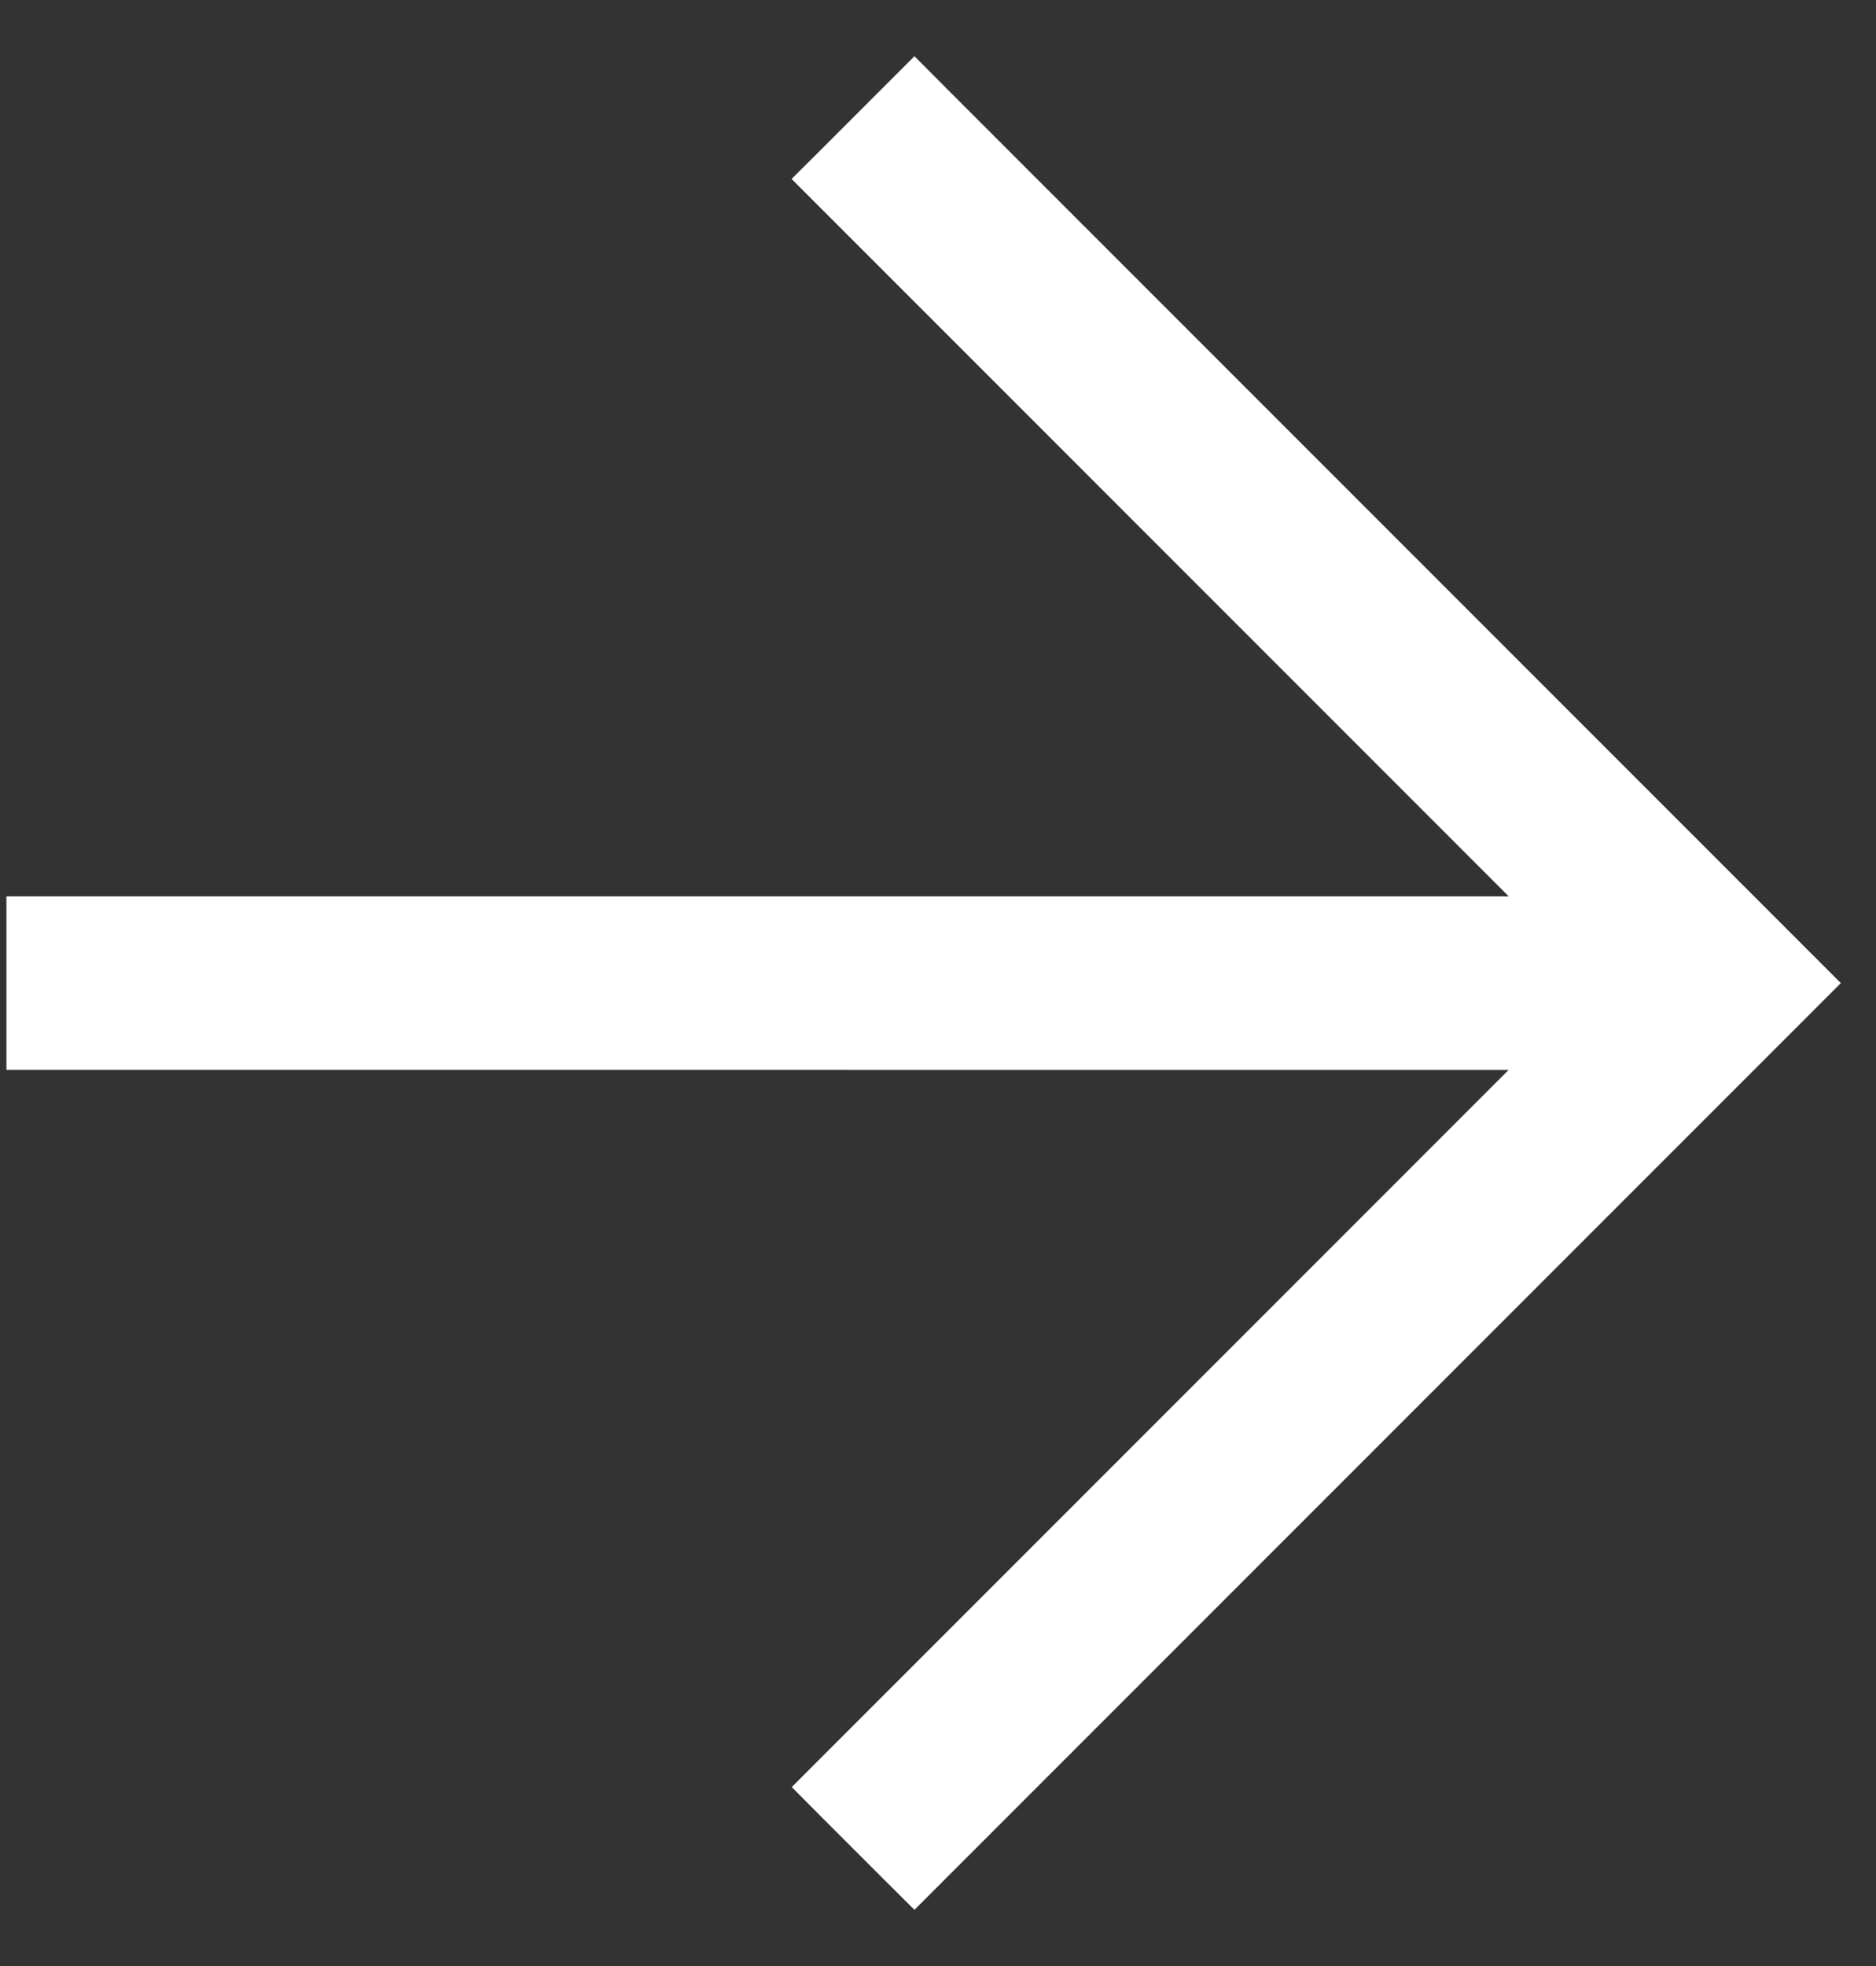 <svg width="21" height="22" viewBox="0 0 21 22" fill="none" xmlns="http://www.w3.org/2000/svg">
<rect x="0" y="0" width="21" height="22" fill="#333333" stroke="none"/>
<path d="M10.059 20.842L10.236 21.018L10.412 20.842L19.743 11.511L20.076 11.178L20.253 11.001L20.076 10.824L19.743 10.491L10.412 1.16L10.236 0.983L10.059 1.16L9.392 1.827L9.215 2.003L9.392 2.18L17.492 10.28L0.572 10.28L0.322 10.28L0.322 10.53L0.322 11.472L0.322 11.722L0.572 11.722L17.491 11.723L9.392 19.822L9.216 19.998L9.392 20.175L10.059 20.842Z" fill="white" stroke="white" stroke-width="0.5"/>
</svg>
